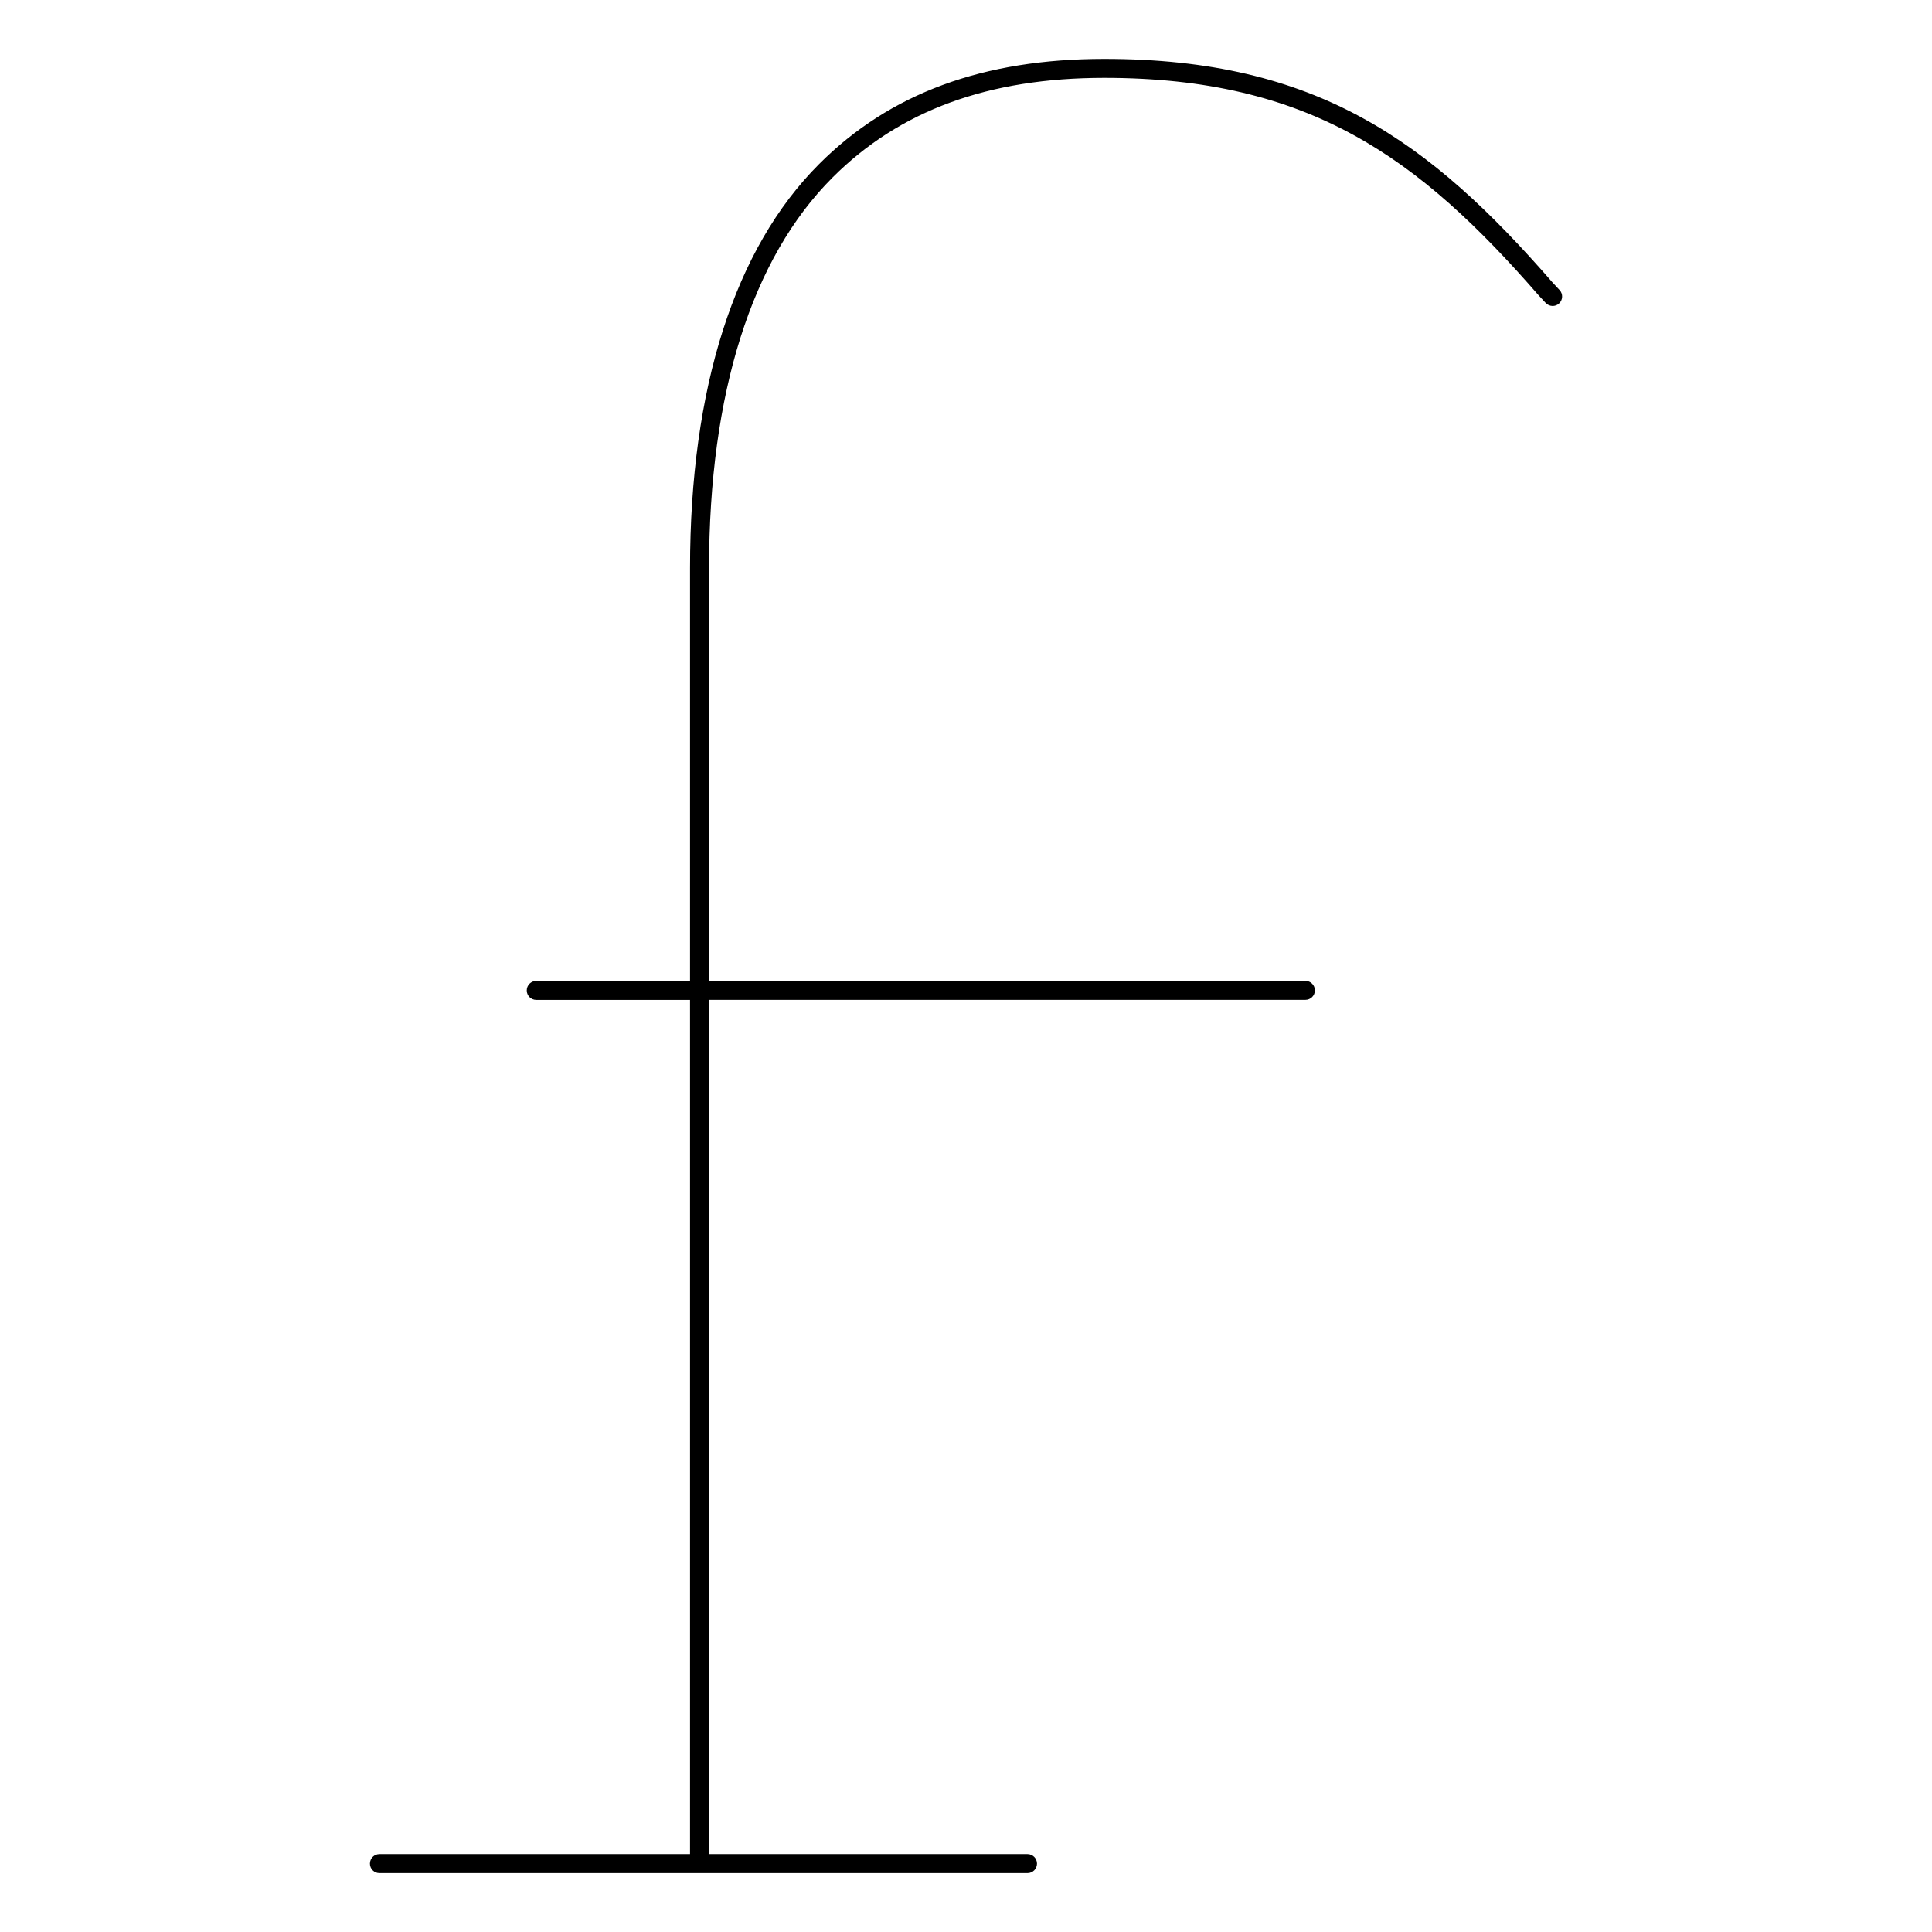 <?xml version="1.0" encoding="UTF-8"?>
<!-- Uploaded to: SVG Repo, www.svgrepo.com, Generator: SVG Repo Mixer Tools -->
<svg fill="#000000" width="800px" height="800px" version="1.1" viewBox="144 144 512 512" xmlns="http://www.w3.org/2000/svg">
 <path d="m557.3 220.86-1.805-1.934c-32.676-37.578-62.59-59.32-118.85-59.32-32.121 0-56.84 9.117-75.582 27.879-22.371 22.348-34.199 59.398-34.199 107.11v109.36h-40.75c-1.391 0-2.519 1.129-2.519 2.519s1.129 2.519 2.519 2.519h40.75v226.38h-82.309c-1.391 0-2.519 1.129-2.519 2.519s1.129 2.519 2.519 2.519h171.74c1.391 0 2.519-1.129 2.519-2.519s-1.129-2.519-2.519-2.519h-84.387l-0.004-150.76v-75.633h158.04c1.391 0 2.519-1.129 2.519-2.519s-1.129-2.519-2.519-2.519h-158.04v-109.35c0-46.359 11.316-82.16 32.727-103.55 17.754-17.766 41.312-26.41 72.016-26.41 54.34 0 83.34 21.121 115.11 57.645l1.855 1.996c0.969 1.02 2.551 1.098 3.566 0.133 1.008-0.934 1.07-2.527 0.121-3.543z"/>
</svg>